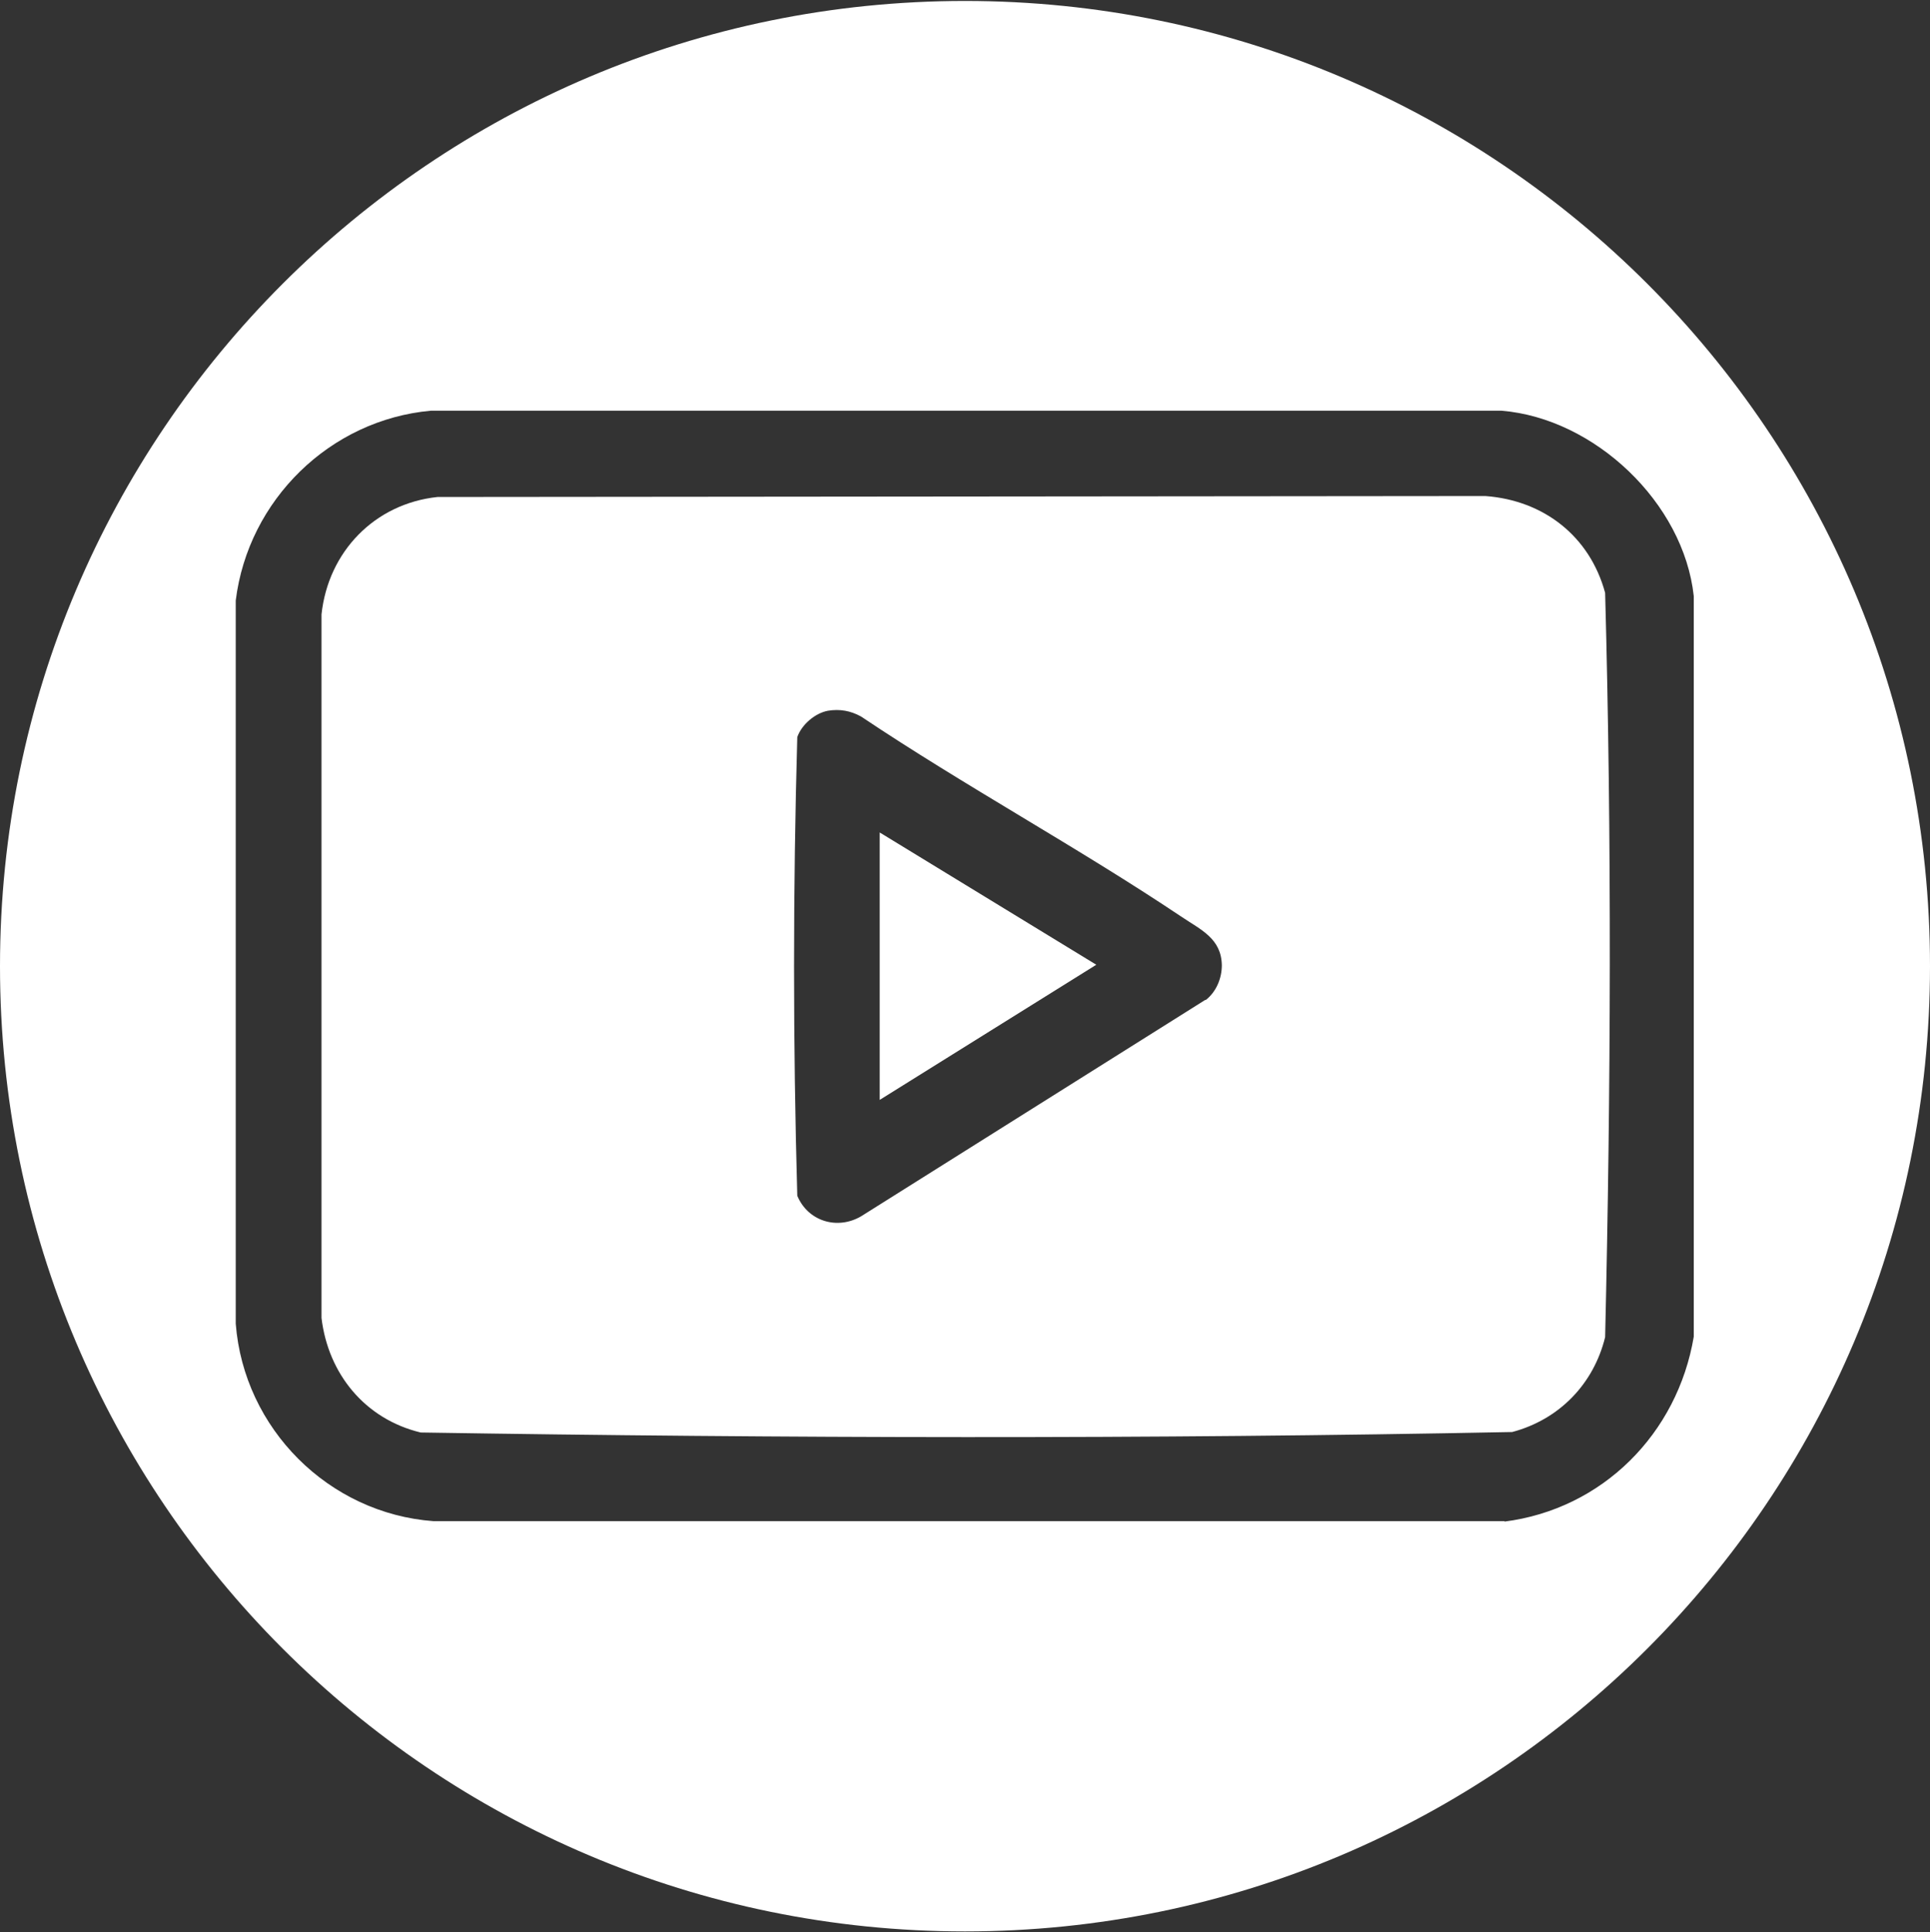 <?xml version="1.0" encoding="UTF-8"?>
<svg id="Layer_1" xmlns="http://www.w3.org/2000/svg" version="1.1" viewBox="0 0 40.28 40.32">
  <rect x="0" y="0" width="40.28" height="40.32" fill="#333333" stroke="none"/>
  <!-- Generator: Adobe Illustrator 29.3.0, SVG Export Plug-In . SVG Version: 2.1.0 Build 146)  -->
  <defs>
    <style>
      .st0 {
        fill: #fff;
      }
    </style>
  </defs>
  <polygon class="st0" points="18.36 22.95 22.88 20.13 18.36 17.37 18.36 22.95"/>
  <path class="st0" d="M30.99,10.35l-21.86.02c-1.31.14-2.28,1.14-2.42,2.45v14.68c.14,1.17.91,2.11,2.07,2.39,7.57.12,15.21.14,22.78-.01.98-.26,1.7-1,1.94-1.98.12-5.16.14-10.37,0-15.53-.32-1.18-1.28-1.93-2.5-2.02ZM25.16,20.86l-7.19,4.52c-.5.29-1.11.1-1.33-.43-.09-3.17-.09-6.4,0-9.57.09-.26.37-.5.64-.55.25-.04.47,0,.69.12,2.18,1.46,4.51,2.72,6.69,4.18.4.27.83.45.84,1.01,0,.28-.12.56-.34.73h0Z"/>
  <path class="st0" d="M20.14.02C9.02.02,0,9.04,0,20.16s9.02,20.14,20.14,20.14,20.14-9.02,20.14-20.14S31.26.02,20.14.02ZM31.4,31.74H9.05c-2.19-.16-3.96-1.93-4.13-4.12v-15.09c.26-2.1,1.97-3.77,4.07-3.96h22.35c1.94.16,3.8,1.92,4.01,3.87v15.45c-.34,2.02-1.9,3.6-3.96,3.86h.01Z"/>
</svg>
